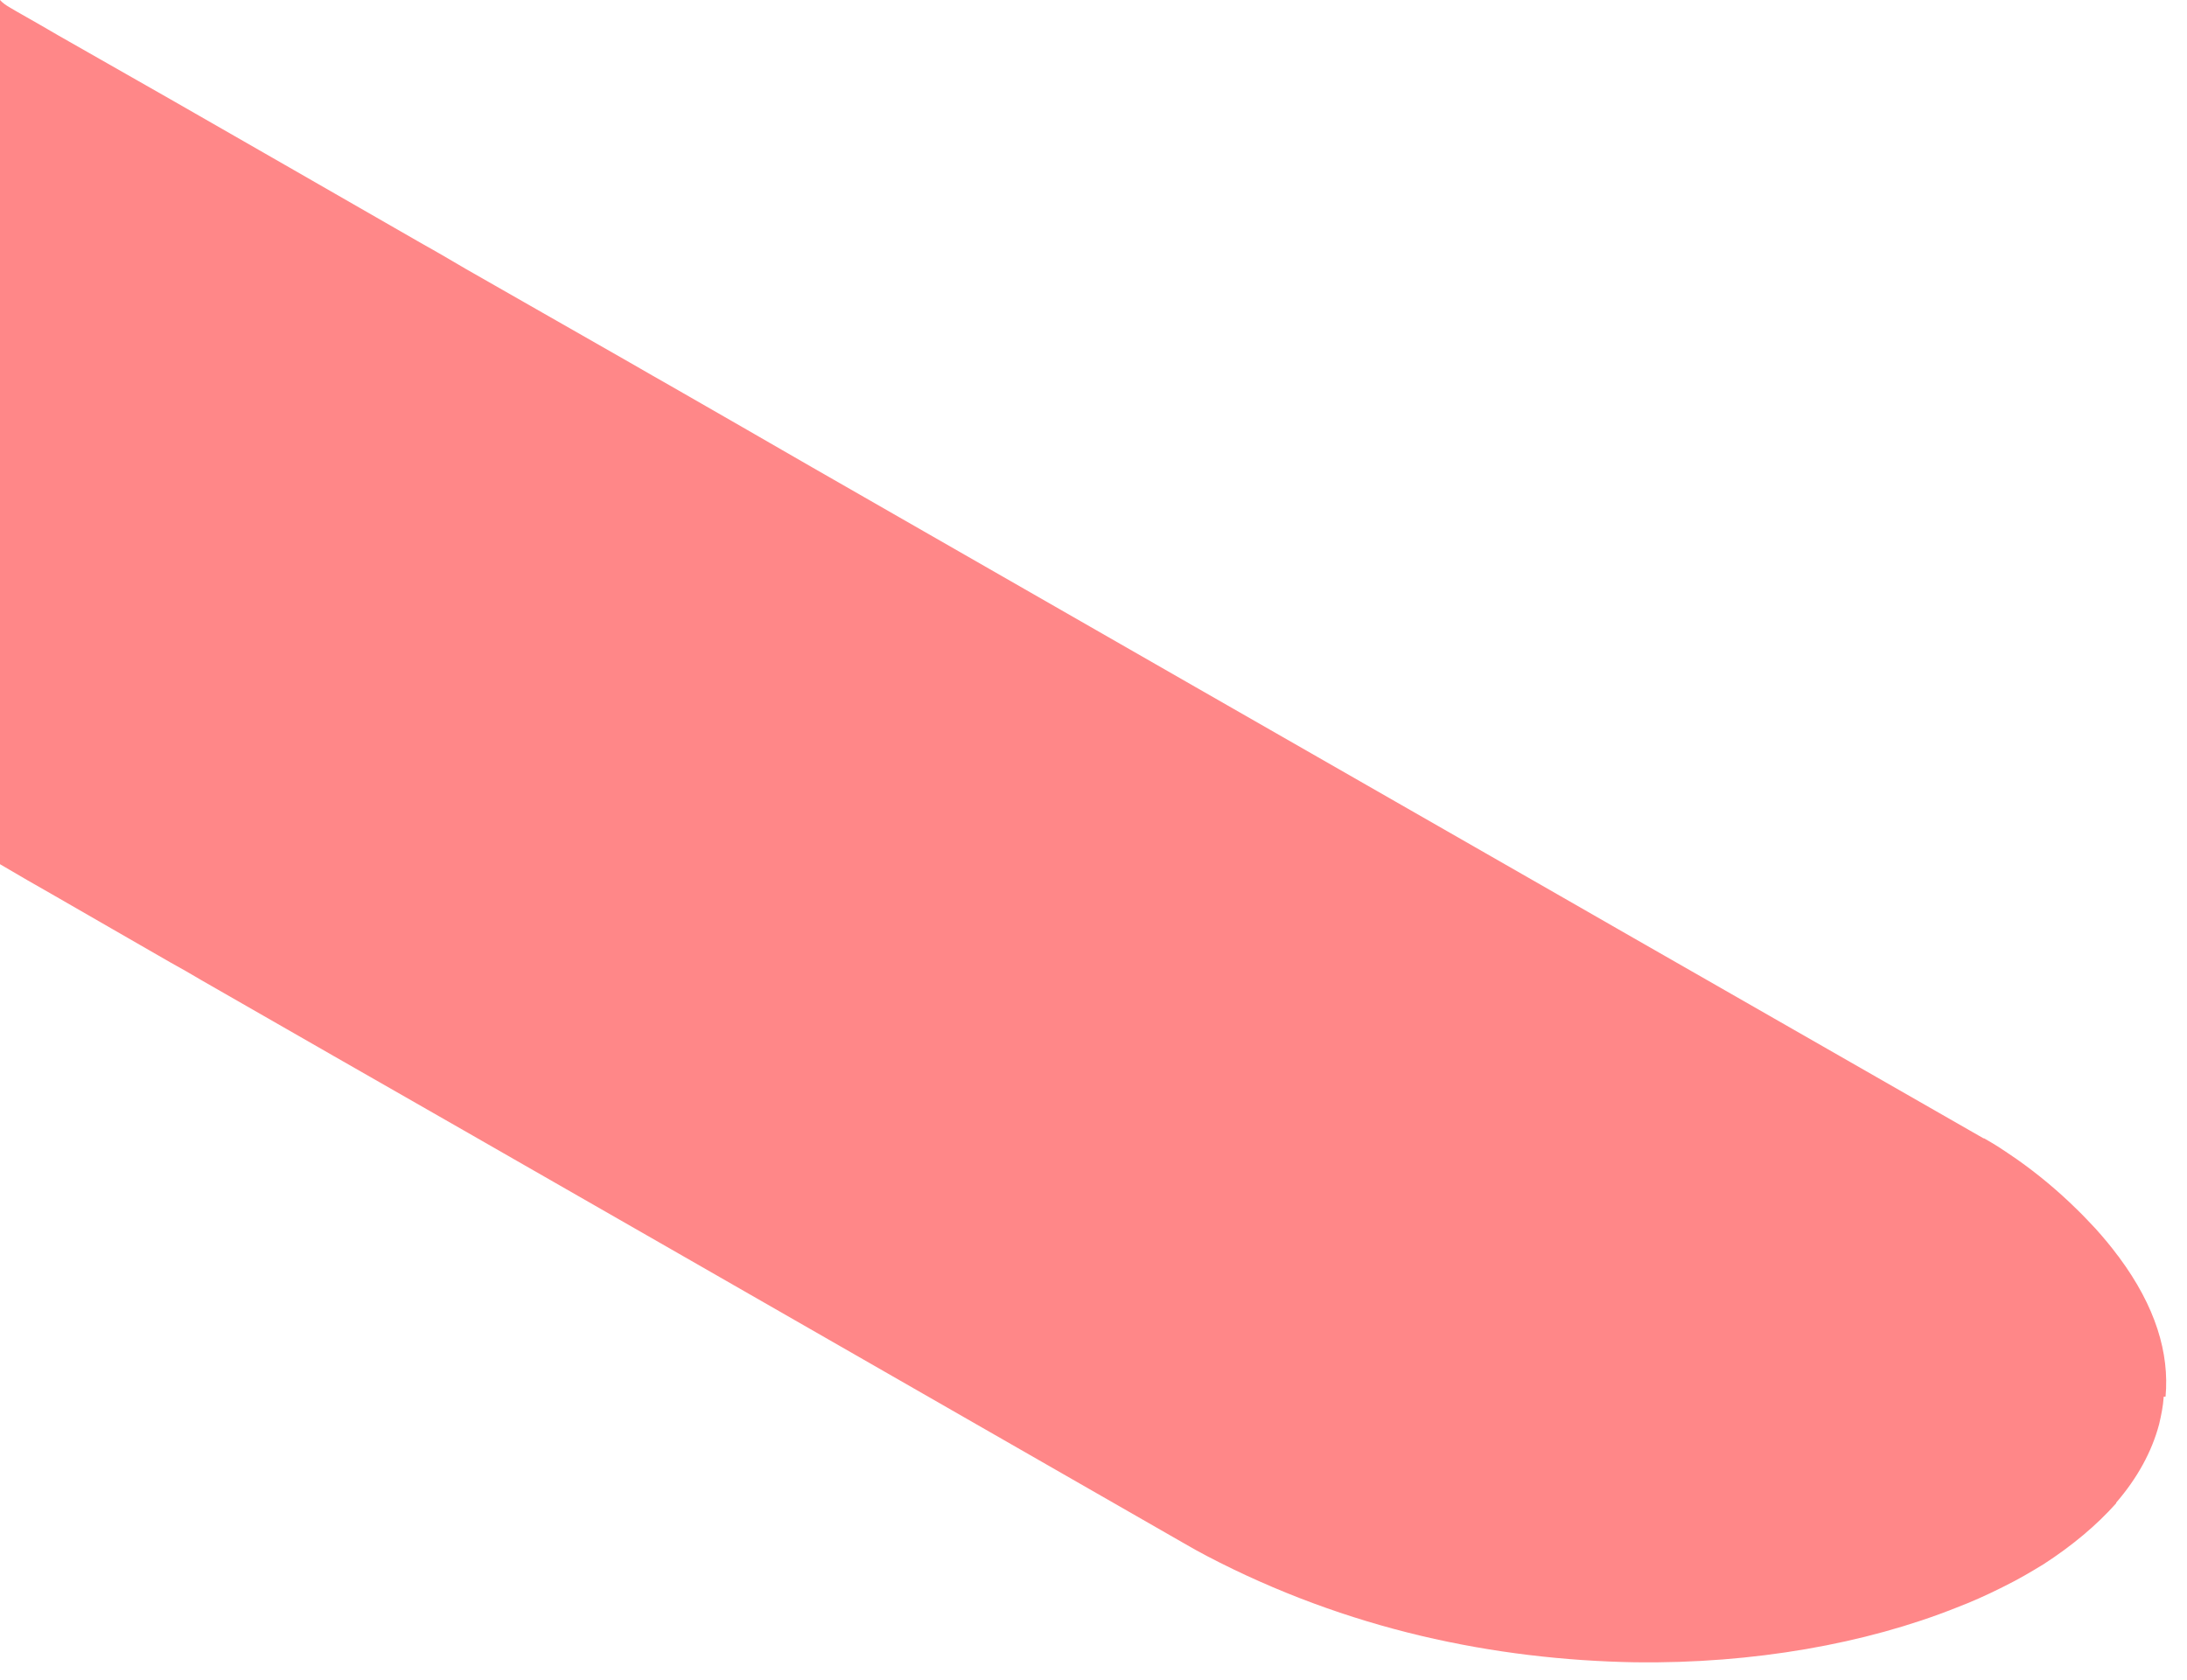 <?xml version="1.0" encoding="utf-8"?>
<svg xmlns="http://www.w3.org/2000/svg" fill="none" height="100%" overflow="visible" preserveAspectRatio="none" style="display: block;" viewBox="0 0 82 63" width="100%">
<path d="M81.127 52.382C81.105 52.736 81.036 53.068 80.956 53.411C80.682 54.45 80.133 55.444 79.344 56.358C79.344 56.358 79.344 56.358 79.344 56.381C78.612 57.204 77.698 57.969 76.623 58.666C76.154 58.952 75.674 59.237 75.137 59.5C75.091 59.523 75.045 59.546 74.999 59.569C74.474 59.831 73.913 60.083 73.342 60.3C69.958 61.648 65.739 62.402 61.314 62.345C58.685 62.299 55.975 61.991 53.277 61.351C50.579 60.711 47.869 59.728 45.251 58.358C44.965 58.209 44.68 58.049 44.405 57.889C40.472 55.638 33.533 51.651 25.461 47.024C22.866 45.539 20.156 43.985 17.389 42.397C14.154 40.546 10.838 38.65 7.557 36.765C7.168 36.536 6.78 36.308 6.38 36.091C4.916 35.245 3.476 34.423 2.035 33.589C1.349 33.2 0.675 32.812 0 32.412V0C0.091 0.103 0.217 0.194 0.377 0.286C0.617 0.434 1.246 0.777 2.161 1.314C3.201 1.908 4.63 2.719 6.391 3.724C8.94 5.187 12.176 7.038 15.846 9.151C16.383 9.448 16.921 9.768 17.469 10.088C19.424 11.208 21.494 12.384 23.632 13.607C24.169 13.915 24.718 14.235 25.267 14.544C26.97 15.526 28.697 16.509 30.468 17.537C39.923 22.964 50.042 28.756 58.376 33.532C60.354 34.663 62.229 35.748 63.978 36.742C68.586 39.381 72.256 41.483 74.371 42.694C74.371 42.694 74.378 42.694 74.394 42.694C74.576 42.797 74.748 42.9 74.931 43.014C75.171 43.174 75.4 43.323 75.628 43.483C76.406 44.031 77.16 44.659 77.858 45.345C78.109 45.585 78.338 45.836 78.567 46.076C78.875 46.419 79.161 46.761 79.413 47.104C79.413 47.104 79.447 47.138 79.458 47.161C80.819 49.001 81.345 50.749 81.196 52.382H81.127Z" fill="#FF8788" id="Vector"/>
</svg>